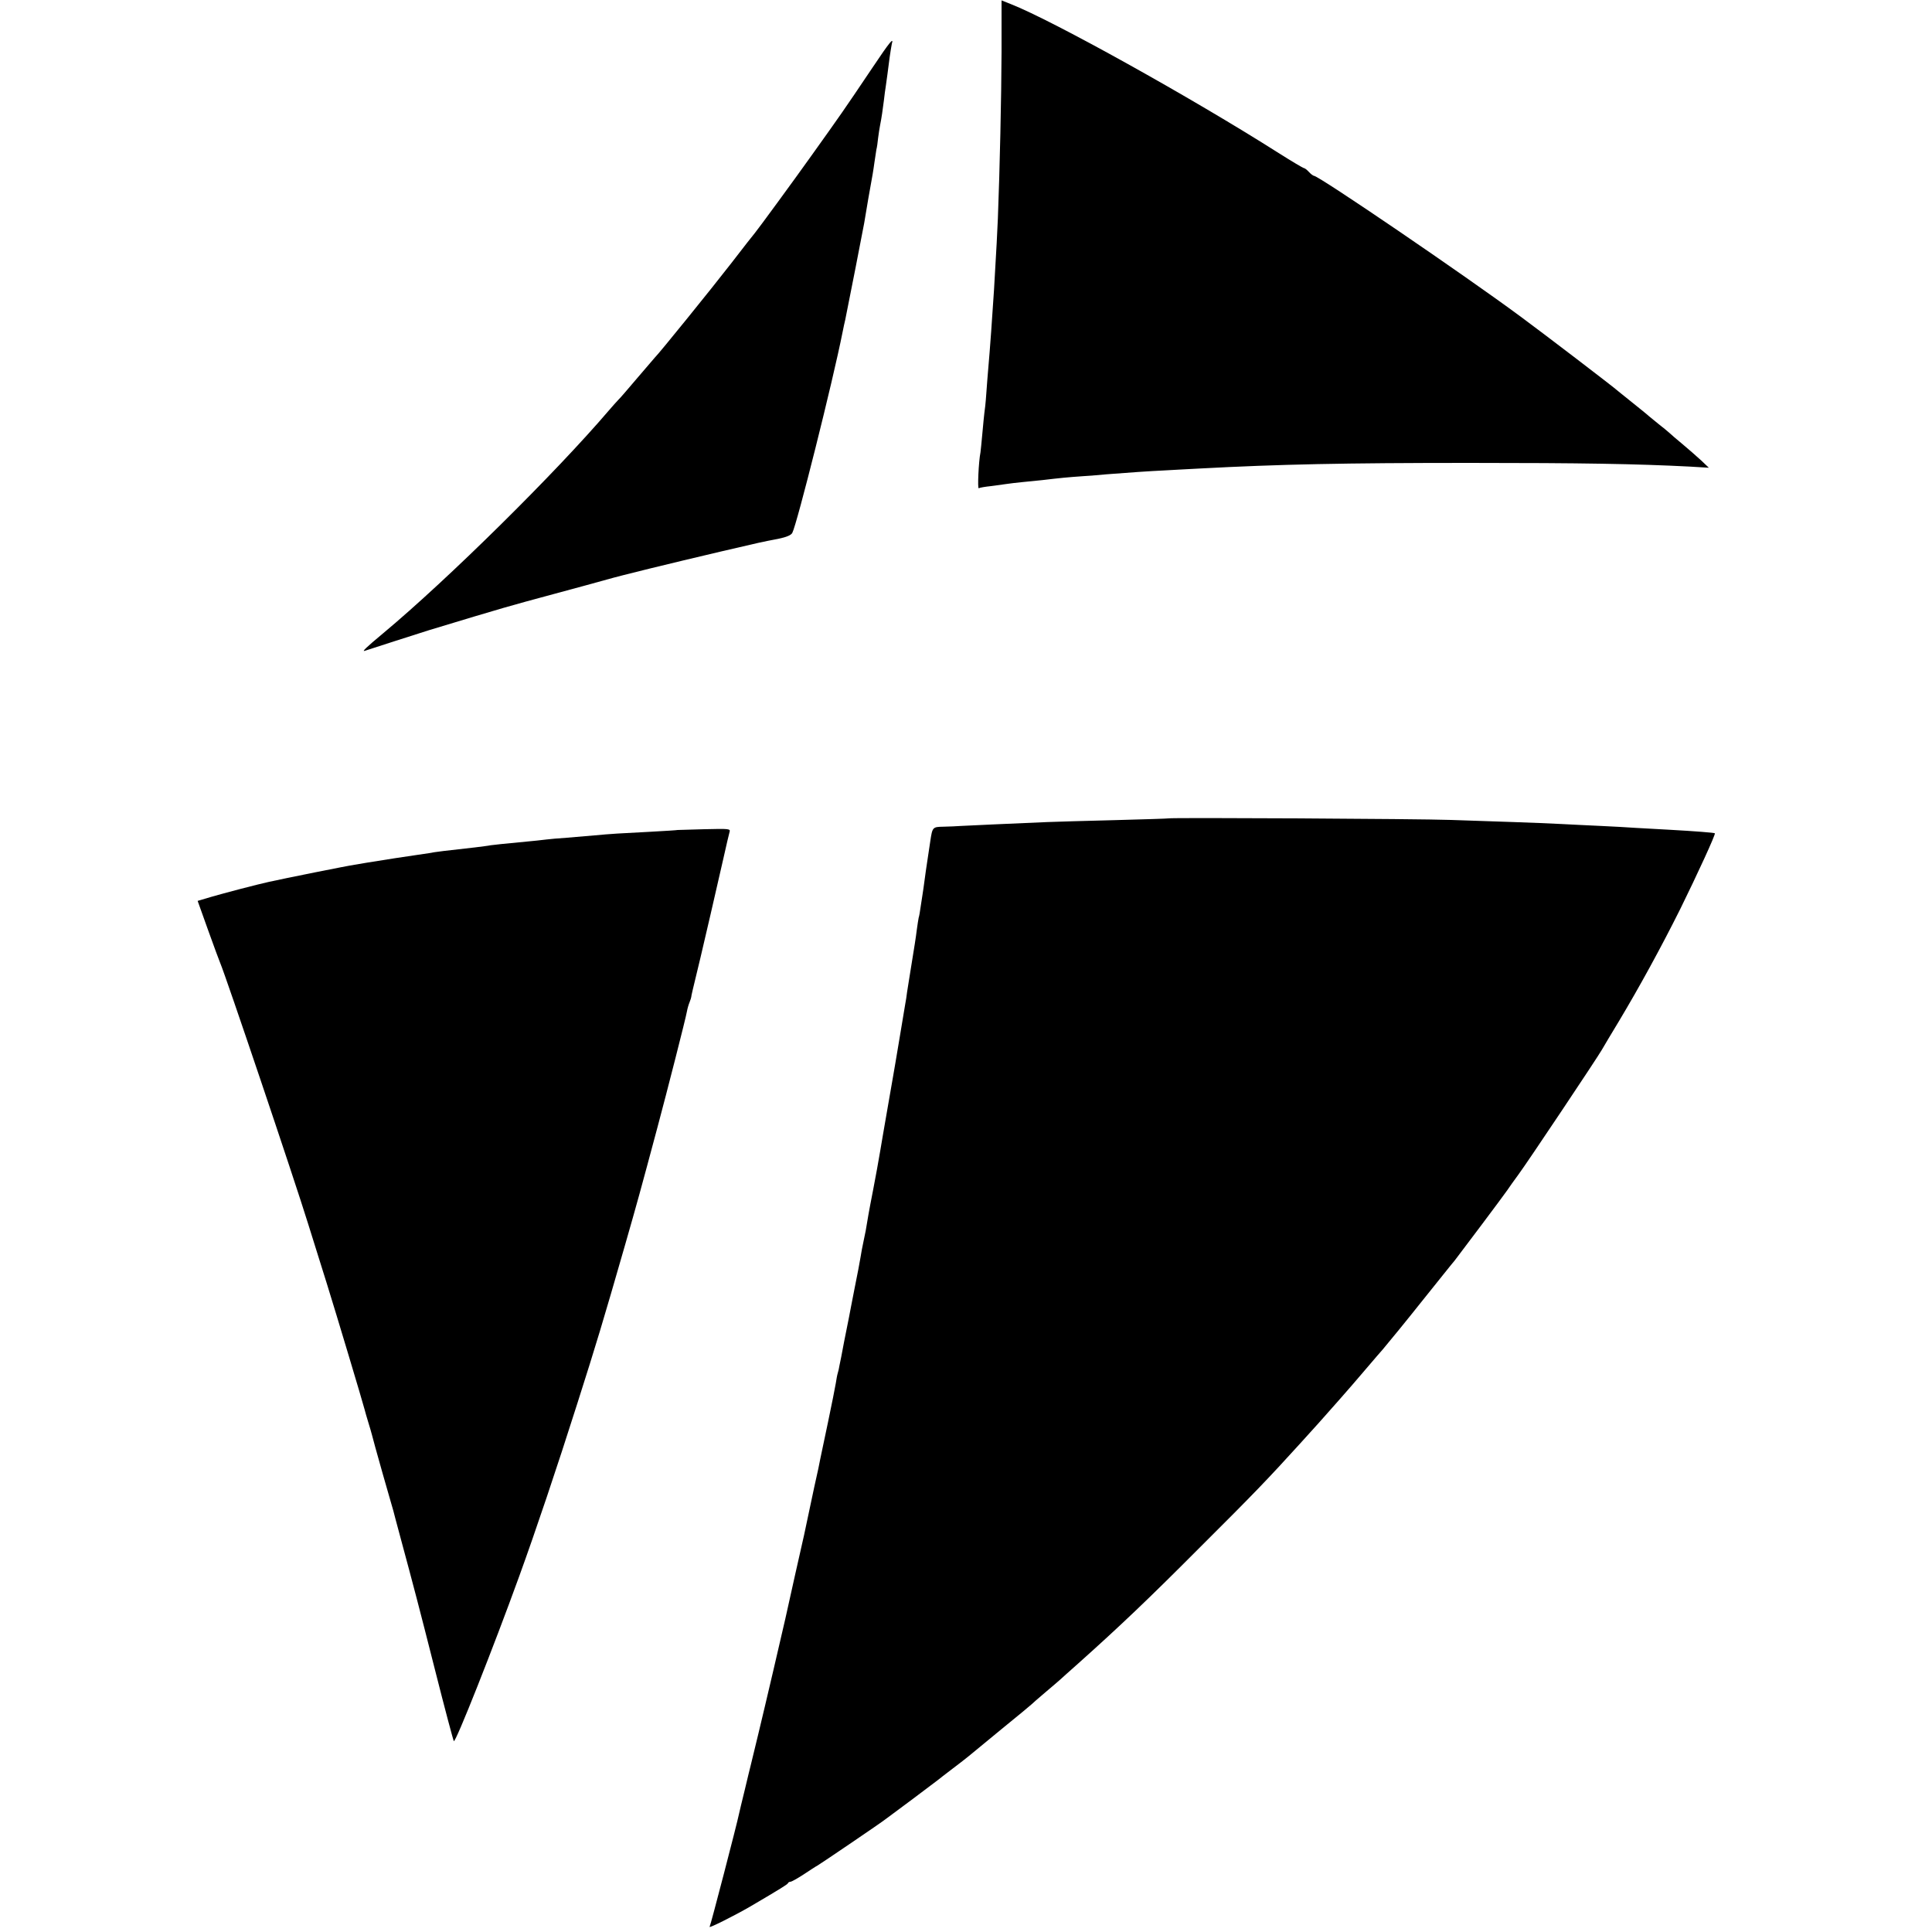 <?xml version="1.0" standalone="no"?>
<!DOCTYPE svg PUBLIC "-//W3C//DTD SVG 20010904//EN"
 "http://www.w3.org/TR/2001/REC-SVG-20010904/DTD/svg10.dtd">
<svg version="1.0" xmlns="http://www.w3.org/2000/svg"
 width="1000pt" height="1000pt" viewBox="0 0 1000 1000"
 preserveAspectRatio="xMidYMid meet">
<g transform="translate(0,1000) scale(0.1,-0.1)"
fill="#000000" stroke="none">
<path d="M5184 9732 c-1 -240 -9 -603 -19 -862 -4 -86 -6 -135 -20 -370 -7
-114 -22 -322 -30 -410 -2 -25 -7 -82 -10 -128 -3 -45 -8 -90 -10 -100 -1 -9
-6 -55 -10 -102 -4 -47 -9 -92 -10 -101 -10 -49 -16 -191 -9 -186 5 3 34 8 64
11 30 4 66 9 80 11 14 2 52 7 85 10 33 3 78 8 100 10 92 11 134 15 207 20 43
3 99 7 125 10 99 8 230 17 298 20 39 2 122 7 185 10 412 22 746 29 1395 29
585 0 867 -5 1140 -19 l100 -6 -40 38 c-23 21 -65 58 -95 83 -30 25 -62 52
-70 60 -9 8 -34 29 -55 45 -21 17 -43 35 -49 40 -9 9 -61 50 -129 105 -11 8
-24 20 -31 25 -19 18 -383 296 -505 386 -292 216 -1045 729 -1070 729 -4 0
-16 9 -26 20 -10 11 -22 20 -26 20 -4 0 -63 35 -131 78 -450 286 -1168 685
-1384 770 l-50 20 0 -266z"/>
<path d="M4518 9653 c-160 -238 -165 -244 -314 -453 -99 -139 -275 -379 -296
-405 -5 -5 -61 -77 -125 -160 -100 -129 -376 -470 -393 -485 -3 -3 -43 -50
-90 -105 -47 -55 -91 -107 -100 -115 -8 -8 -30 -33 -49 -55 -274 -321 -830
-871 -1168 -1153 -89 -74 -114 -98 -93 -90 27 9 263 85 330 106 396 120 415
125 645 187 116 31 239 65 275 75 76 22 326 83 594 146 210 49 205 48 294 65
43 9 67 19 73 31 24 45 209 781 260 1038 5 25 11 54 14 65 15 72 94 476 98
500 3 17 12 73 21 125 25 139 25 139 32 189 4 25 8 55 10 66 3 11 7 38 9 60 3
22 7 51 10 65 8 40 14 82 20 130 3 25 7 59 10 75 5 35 11 79 20 150 4 28 9 58
11 68 11 36 -9 13 -98 -120z"/>
<path d="M6047 5764 c-1 -1 -126 -5 -277 -9 -151 -4 -309 -8 -350 -10 -169 -7
-408 -18 -445 -20 -22 -2 -63 -3 -92 -4 -56 -1 -57 -2 -68 -76 -3 -22 -10 -67
-15 -100 -5 -33 -12 -80 -15 -105 -3 -25 -8 -56 -10 -70 -2 -14 -7 -43 -10
-65 -3 -22 -7 -47 -10 -55 -2 -8 -6 -37 -10 -65 -3 -27 -15 -104 -26 -170 -11
-66 -21 -133 -24 -150 -2 -16 -6 -46 -10 -65 -3 -19 -8 -46 -10 -60 -2 -14
-11 -68 -20 -120 -9 -52 -18 -108 -21 -125 -3 -16 -20 -118 -39 -225 -19 -107
-36 -210 -39 -227 -14 -80 -18 -104 -36 -198 -11 -55 -22 -115 -25 -132 -12
-75 -17 -100 -26 -141 -5 -23 -12 -59 -15 -80 -3 -20 -17 -93 -31 -162 -13
-69 -27 -136 -29 -150 -3 -14 -14 -70 -25 -125 -10 -55 -21 -110 -24 -123 -2
-13 -6 -31 -9 -40 -3 -9 -7 -33 -10 -52 -3 -19 -21 -109 -40 -200 -19 -91 -37
-176 -40 -190 -2 -14 -16 -79 -31 -145 -14 -66 -30 -140 -35 -165 -13 -64 -13
-63 -65 -293 -25 -114 -48 -215 -50 -225 -9 -41 -107 -461 -140 -597 -20 -82
-38 -157 -40 -165 -2 -8 -16 -64 -30 -124 -15 -60 -28 -116 -30 -125 -10 -50
-147 -577 -152 -584 -6 -10 129 58 207 103 162 95 195 116 198 122 2 5 8 8 13
8 6 0 36 17 67 37 32 21 65 43 75 48 23 14 327 220 352 240 11 8 74 55 140
104 66 50 125 94 130 98 6 5 39 31 75 58 36 27 74 57 85 66 11 9 88 72 170
140 83 67 152 125 155 128 3 3 34 31 70 61 36 30 70 60 76 65 6 6 49 44 95 85
218 195 366 336 629 600 282 281 353 355 520 539 47 52 90 99 95 105 38 42
179 202 220 251 28 32 77 91 111 129 33 39 127 154 208 256 82 102 155 194
165 205 25 32 254 337 273 365 9 14 35 50 57 80 48 65 408 604 432 646 9 16
49 83 89 149 107 179 216 378 317 580 88 179 184 387 179 392 -3 3 -104 11
-231 18 -60 3 -141 8 -180 10 -38 3 -119 7 -180 10 -60 3 -153 7 -205 10 -52
3 -162 7 -245 10 -82 3 -229 8 -325 11 -164 6 -1458 13 -1463 8z"/>
<path d="M3507 5704 c-1 -1 -63 -5 -137 -9 -158 -8 -210 -11 -294 -19 -33 -3
-97 -8 -141 -12 -44 -3 -91 -7 -105 -9 -14 -2 -79 -9 -145 -15 -66 -6 -131
-13 -145 -15 -14 -3 -50 -7 -80 -11 -145 -16 -213 -24 -240 -30 -14 -2 -41 -6
-61 -9 -32 -4 -186 -28 -259 -40 -14 -2 -43 -7 -65 -11 -31 -4 -370 -72 -445
-89 -51 -11 -236 -59 -296 -77 l-71 -21 54 -151 c30 -83 58 -160 63 -171 27
-62 380 -1108 455 -1350 26 -82 69 -222 97 -310 49 -157 185 -611 195 -650 3
-11 11 -41 19 -66 8 -25 16 -54 19 -65 2 -10 27 -100 55 -199 29 -99 53 -187
56 -195 2 -8 17 -66 34 -128 75 -278 96 -358 182 -697 50 -198 94 -363 97
-367 9 -10 205 485 338 852 86 237 195 561 301 895 100 314 131 417 247 820
65 227 78 274 168 610 49 183 147 566 153 602 2 12 8 33 13 45 5 13 9 25 9 28
0 6 4 23 48 205 34 146 66 281 119 515 14 63 28 123 31 133 6 18 -2 18 -131
15 -75 -2 -137 -4 -138 -4z"/>
</g>
</svg>
